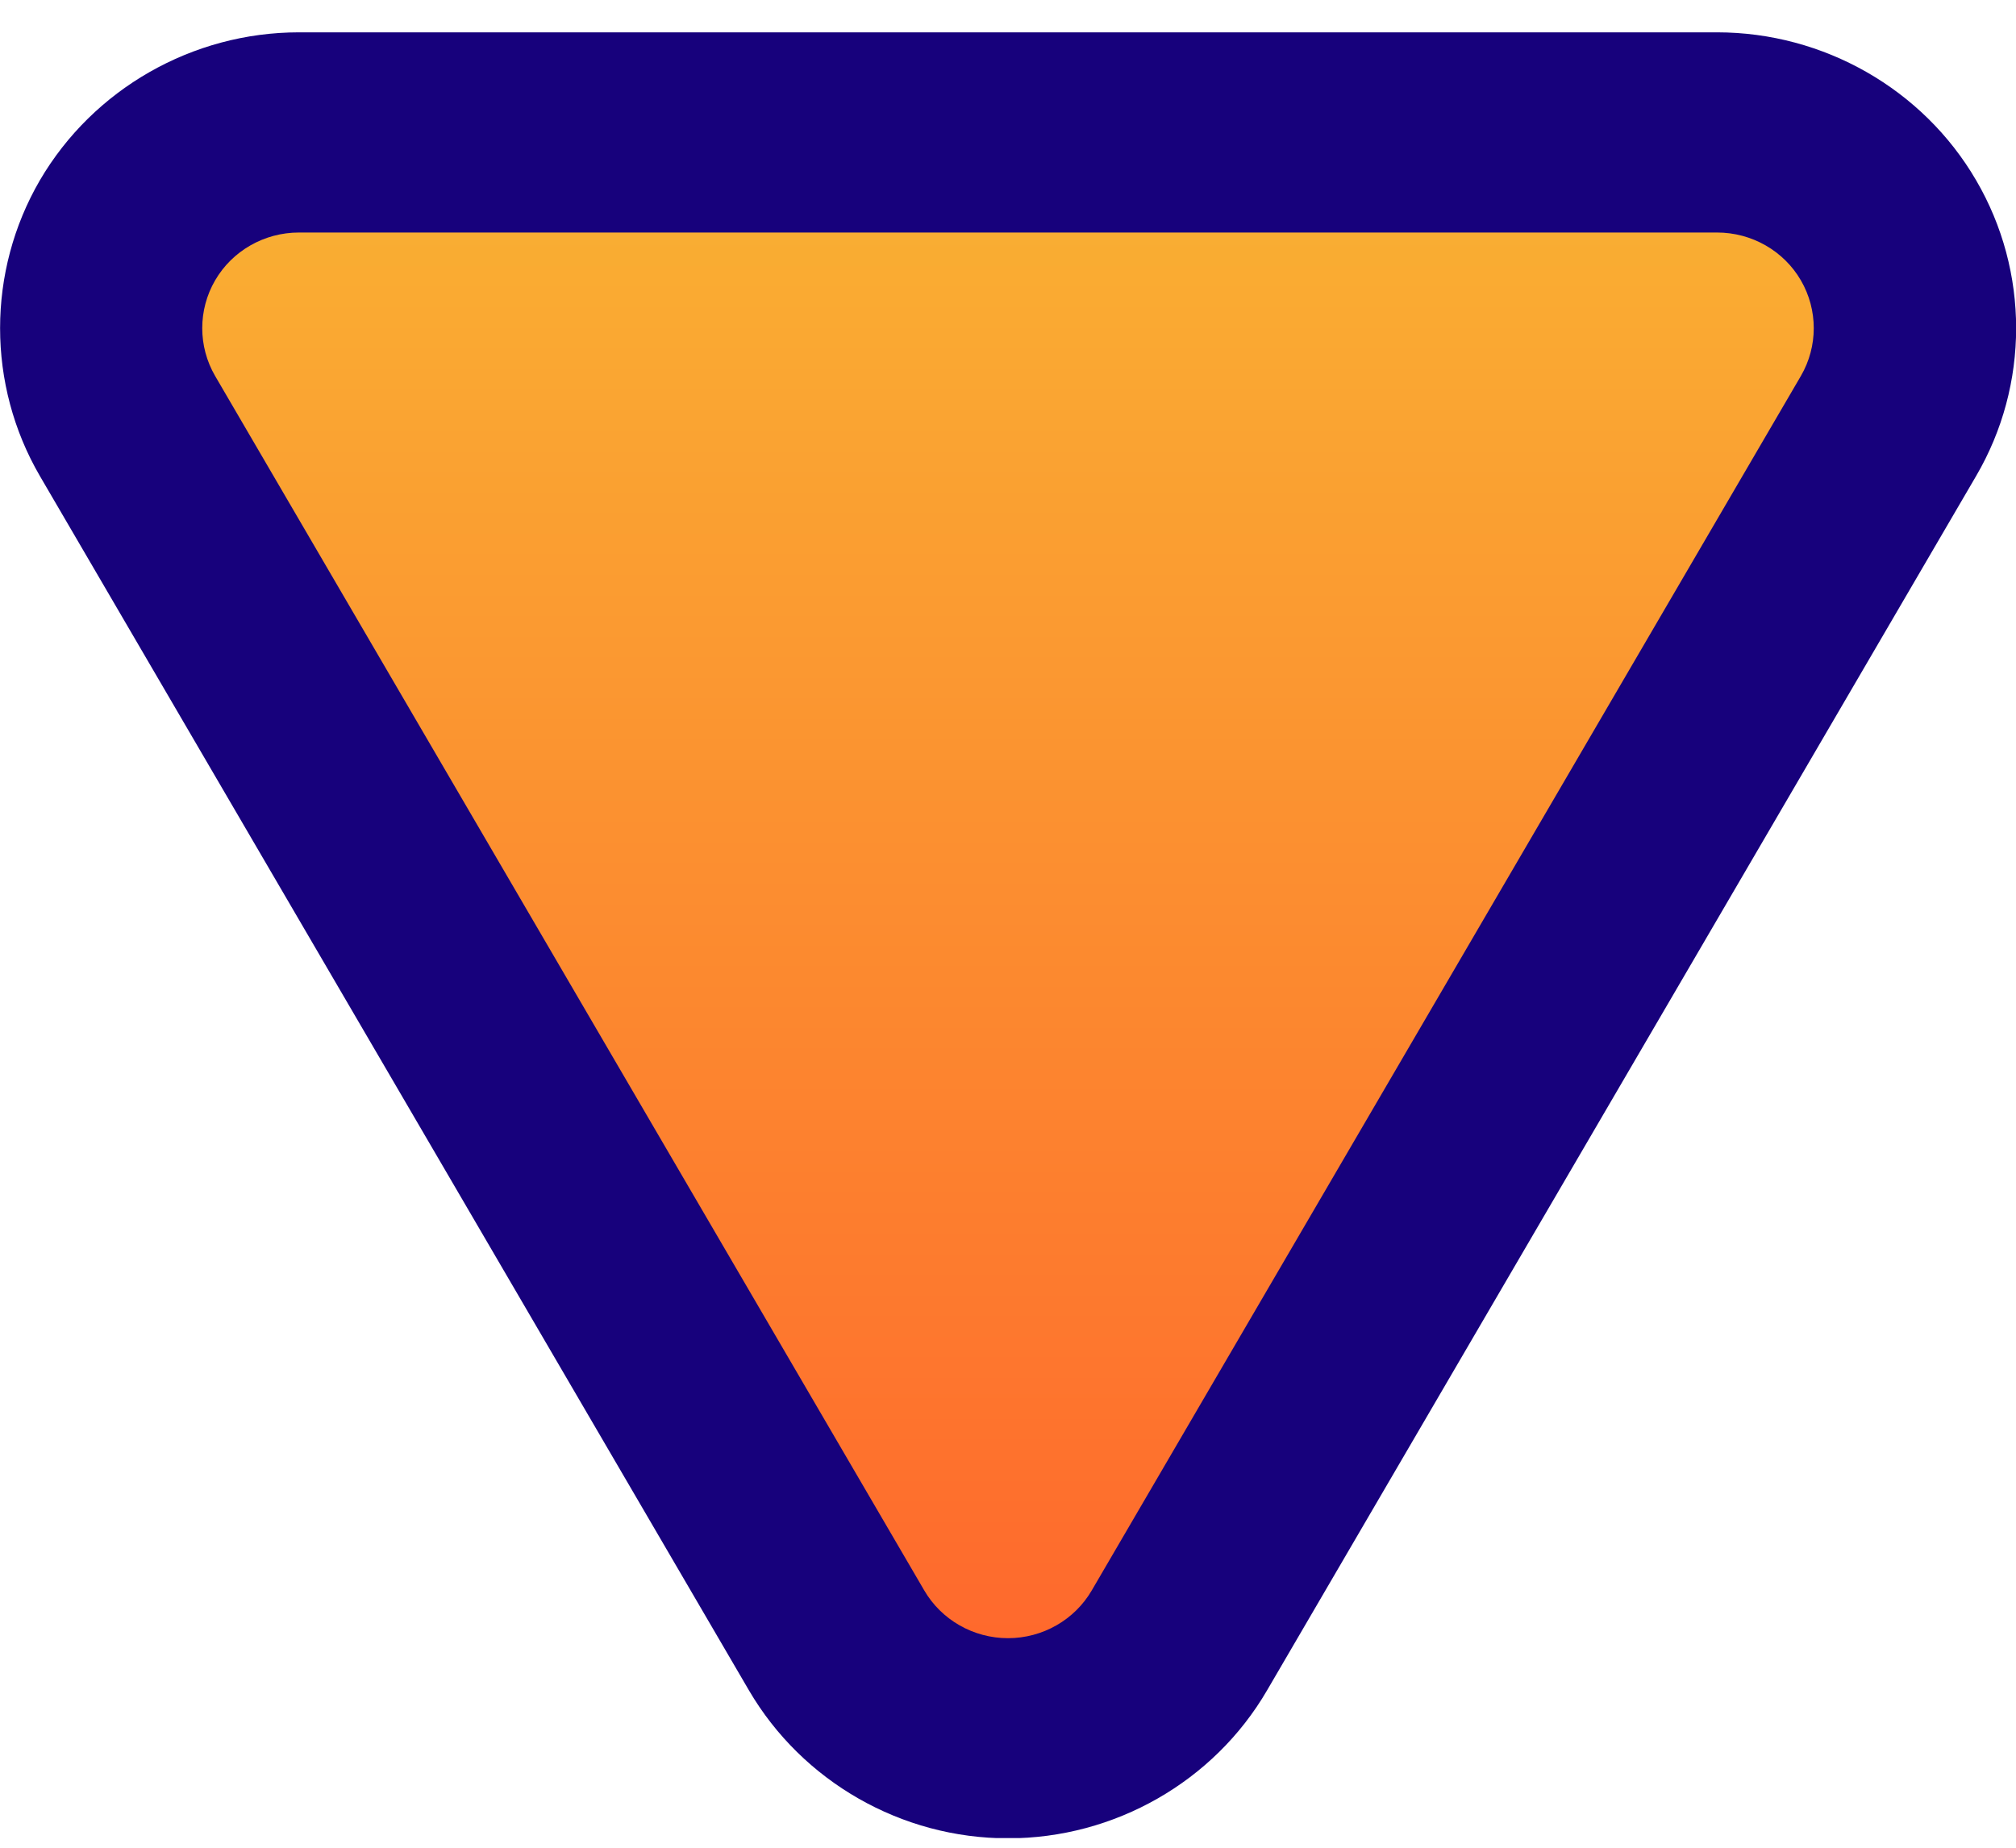 <?xml version="1.0" encoding="UTF-8"?>
<svg xmlns="http://www.w3.org/2000/svg" width="48" height="44" viewBox="0 0 48 44" fill="none">
  <g id="Layer_1" clip-path="url(#clip0_797_5274)">
    <path id="Vector" d="M24 41.386C22.32 41.386 20.759 40.49 19.916 39.053L3.039 10.142C2.202 8.704 2.202 6.918 3.039 5.481C3.876 4.043 5.443 3.147 7.123 3.147H40.889C42.569 3.147 44.13 4.043 44.973 5.481C45.81 6.918 45.81 8.704 44.973 10.142L28.09 39.059C27.253 40.497 25.686 41.386 24.006 41.386H24Z" fill="url(#paint0_linear_797_5274)"></path>
    <path id="Vector_2" d="M40.883 5.537C41.708 5.537 42.469 5.972 42.878 6.676C43.287 7.379 43.287 8.25 42.878 8.953L25.995 37.871C25.586 38.574 24.825 39.01 24 39.01C23.176 39.01 22.414 38.574 22.005 37.871L5.122 8.953C4.713 8.25 4.713 7.379 5.122 6.676C5.531 5.972 6.293 5.537 7.117 5.537H40.883ZM40.883 0.77H7.117C4.581 0.77 2.221 2.12 0.95 4.292C-0.314 6.464 -0.314 9.165 0.95 11.336L17.833 40.254C19.105 42.426 21.464 43.776 24 43.776C26.536 43.776 28.902 42.426 30.167 40.254L47.05 11.336C48.321 9.165 48.321 6.464 47.05 4.292C45.785 2.12 43.419 0.77 40.883 0.77Z" fill="#17017C"></path>
  </g>
  <defs>
    <linearGradient id="paint0_linear_797_5274" x1="24" y1="41.386" x2="24" y2="3.153" gradientUnits="userSpaceOnUse">
      <stop stop-color="#FF642C"></stop>
      <stop offset="1" stop-color="#F9B233"></stop>
    </linearGradient>
    <clipPath id="clip0_797_5274">
      <rect width="48" height="43" fill="white" transform="translate(0 0.77)"></rect>
    </clipPath>
  </defs>
</svg>
